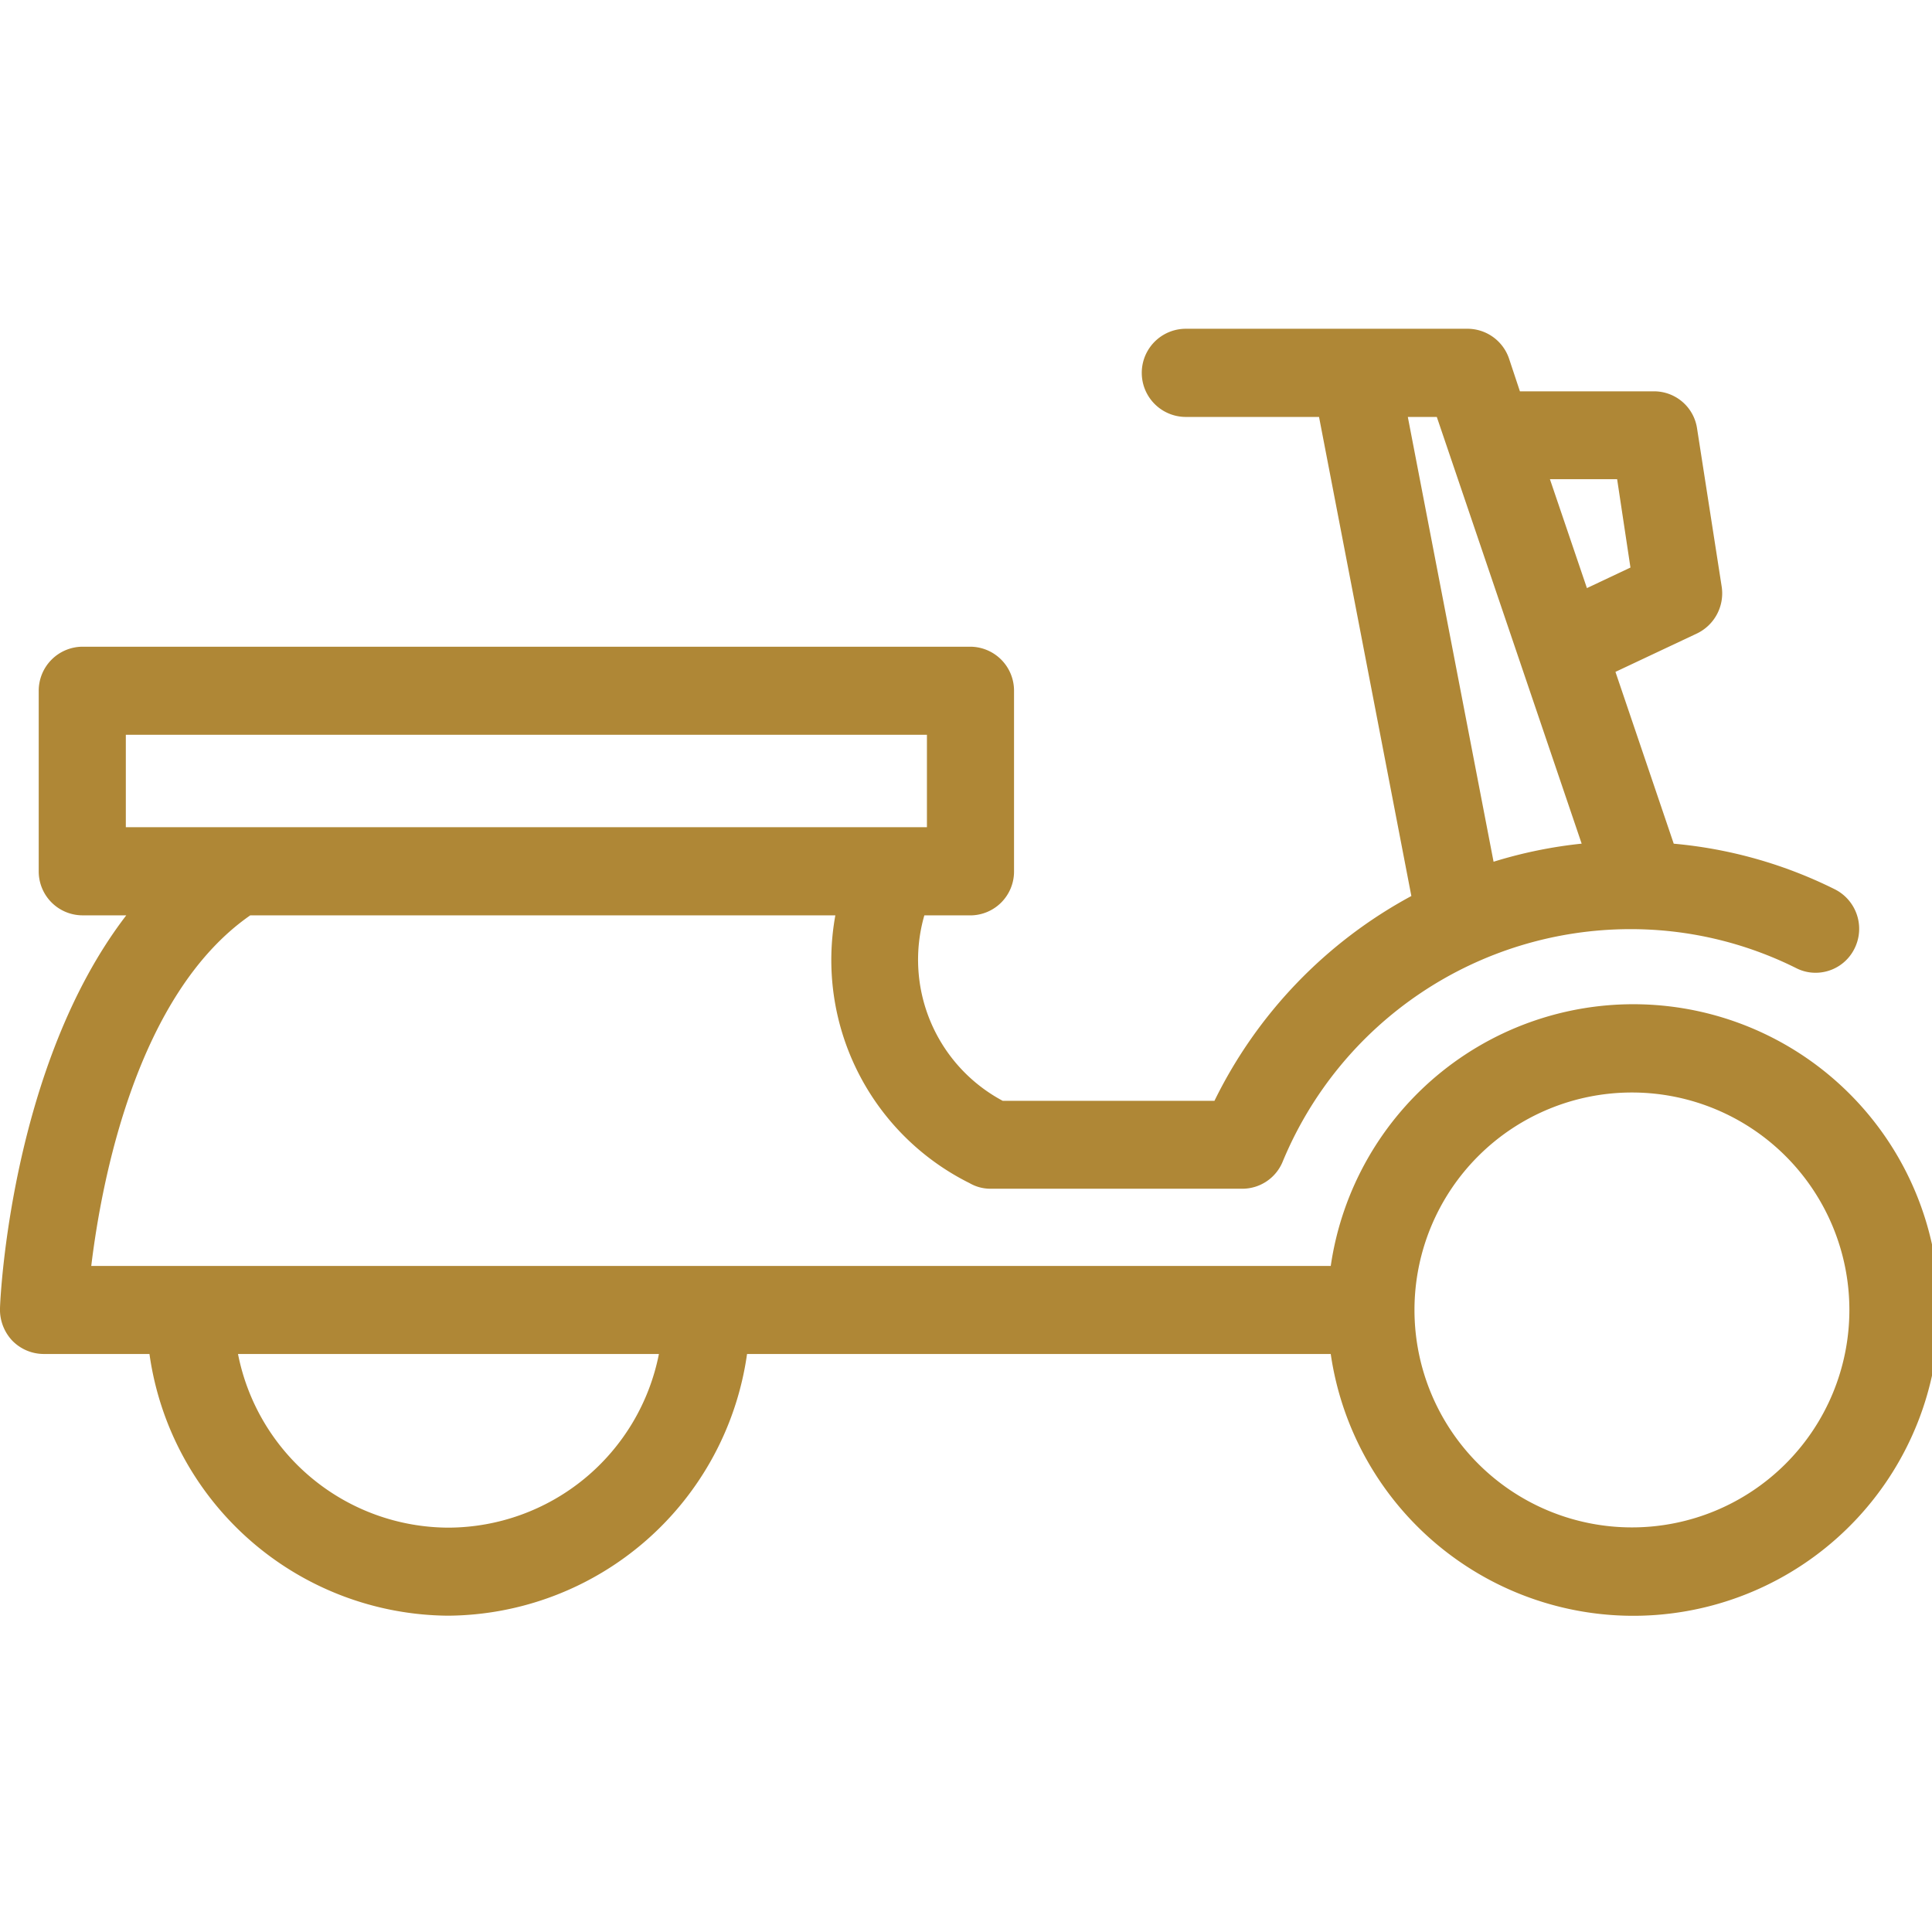 <svg id="mobility-icon" xmlns="http://www.w3.org/2000/svg" width="47.001" height="47" viewBox="0 0 47.001 47">
  <rect id="Rectangle_10058" data-name="Rectangle 10058" width="46.996" height="47" transform="translate(0.005)" fill="#af8736" opacity="0"/>
  <path id="Union_15" data-name="Union 15" d="M32.374,24.941h-14.2a7.4,7.4,0,0,1-7.268,6.367,7.394,7.394,0,0,1-7.27-6.367H1.056a1.071,1.071,0,0,1-.762-.329A1.1,1.1,0,0,1,0,23.823c.006-.242.264-5.9,3.072-9.553H2A1.068,1.068,0,0,1,.942,13.2V8.809A1.071,1.071,0,0,1,2,7.735H23.616a1.069,1.069,0,0,1,1.053,1.073V13.2a1.066,1.066,0,0,1-1.053,1.071H22.487a3.891,3.891,0,0,0,1.906,4.511h5.152A11.315,11.315,0,0,1,34.335,13.8L32.089,2.145h-3.24a1.072,1.072,0,0,1,0-2.145H35.71a1.069,1.069,0,0,1,1,.722l.266.8h3.266a1.057,1.057,0,0,1,1.043.9l.6,3.854a1.083,1.083,0,0,1-.6,1.136L39.3,8.347l1.418,4.18a10.972,10.972,0,0,1,3.924,1.112,1.076,1.076,0,0,1,.475,1.437,1.055,1.055,0,0,1-.951.591,1.031,1.031,0,0,1-.465-.111,9.005,9.005,0,0,0-4.057-.95A9.157,9.157,0,0,0,31.2,20.273a1.061,1.061,0,0,1-.975.648H24.1a1.007,1.007,0,0,1-.514-.137,6.061,6.061,0,0,1-3.264-6.513H6.087C3.313,16.2,2.466,20.765,2.22,22.8H32.374a7.439,7.439,0,1,1,0,2.143Zm2.037-1.087v.032a5.29,5.29,0,1,0,0-.032Zm-23.5,5.312a5.236,5.236,0,0,0,5.119-4.225H5.79A5.234,5.234,0,0,0,10.911,29.166Zm25.424-16.2a11.113,11.113,0,0,1,2.143-.44L34.954,2.145h-.705ZM3.061,12.126H22.55V9.878H3.061ZM38.606,6.309l1.059-.5-.324-2.149H37.706Z" transform="translate(0 7.998)" fill="#af8736"/>
</svg>
